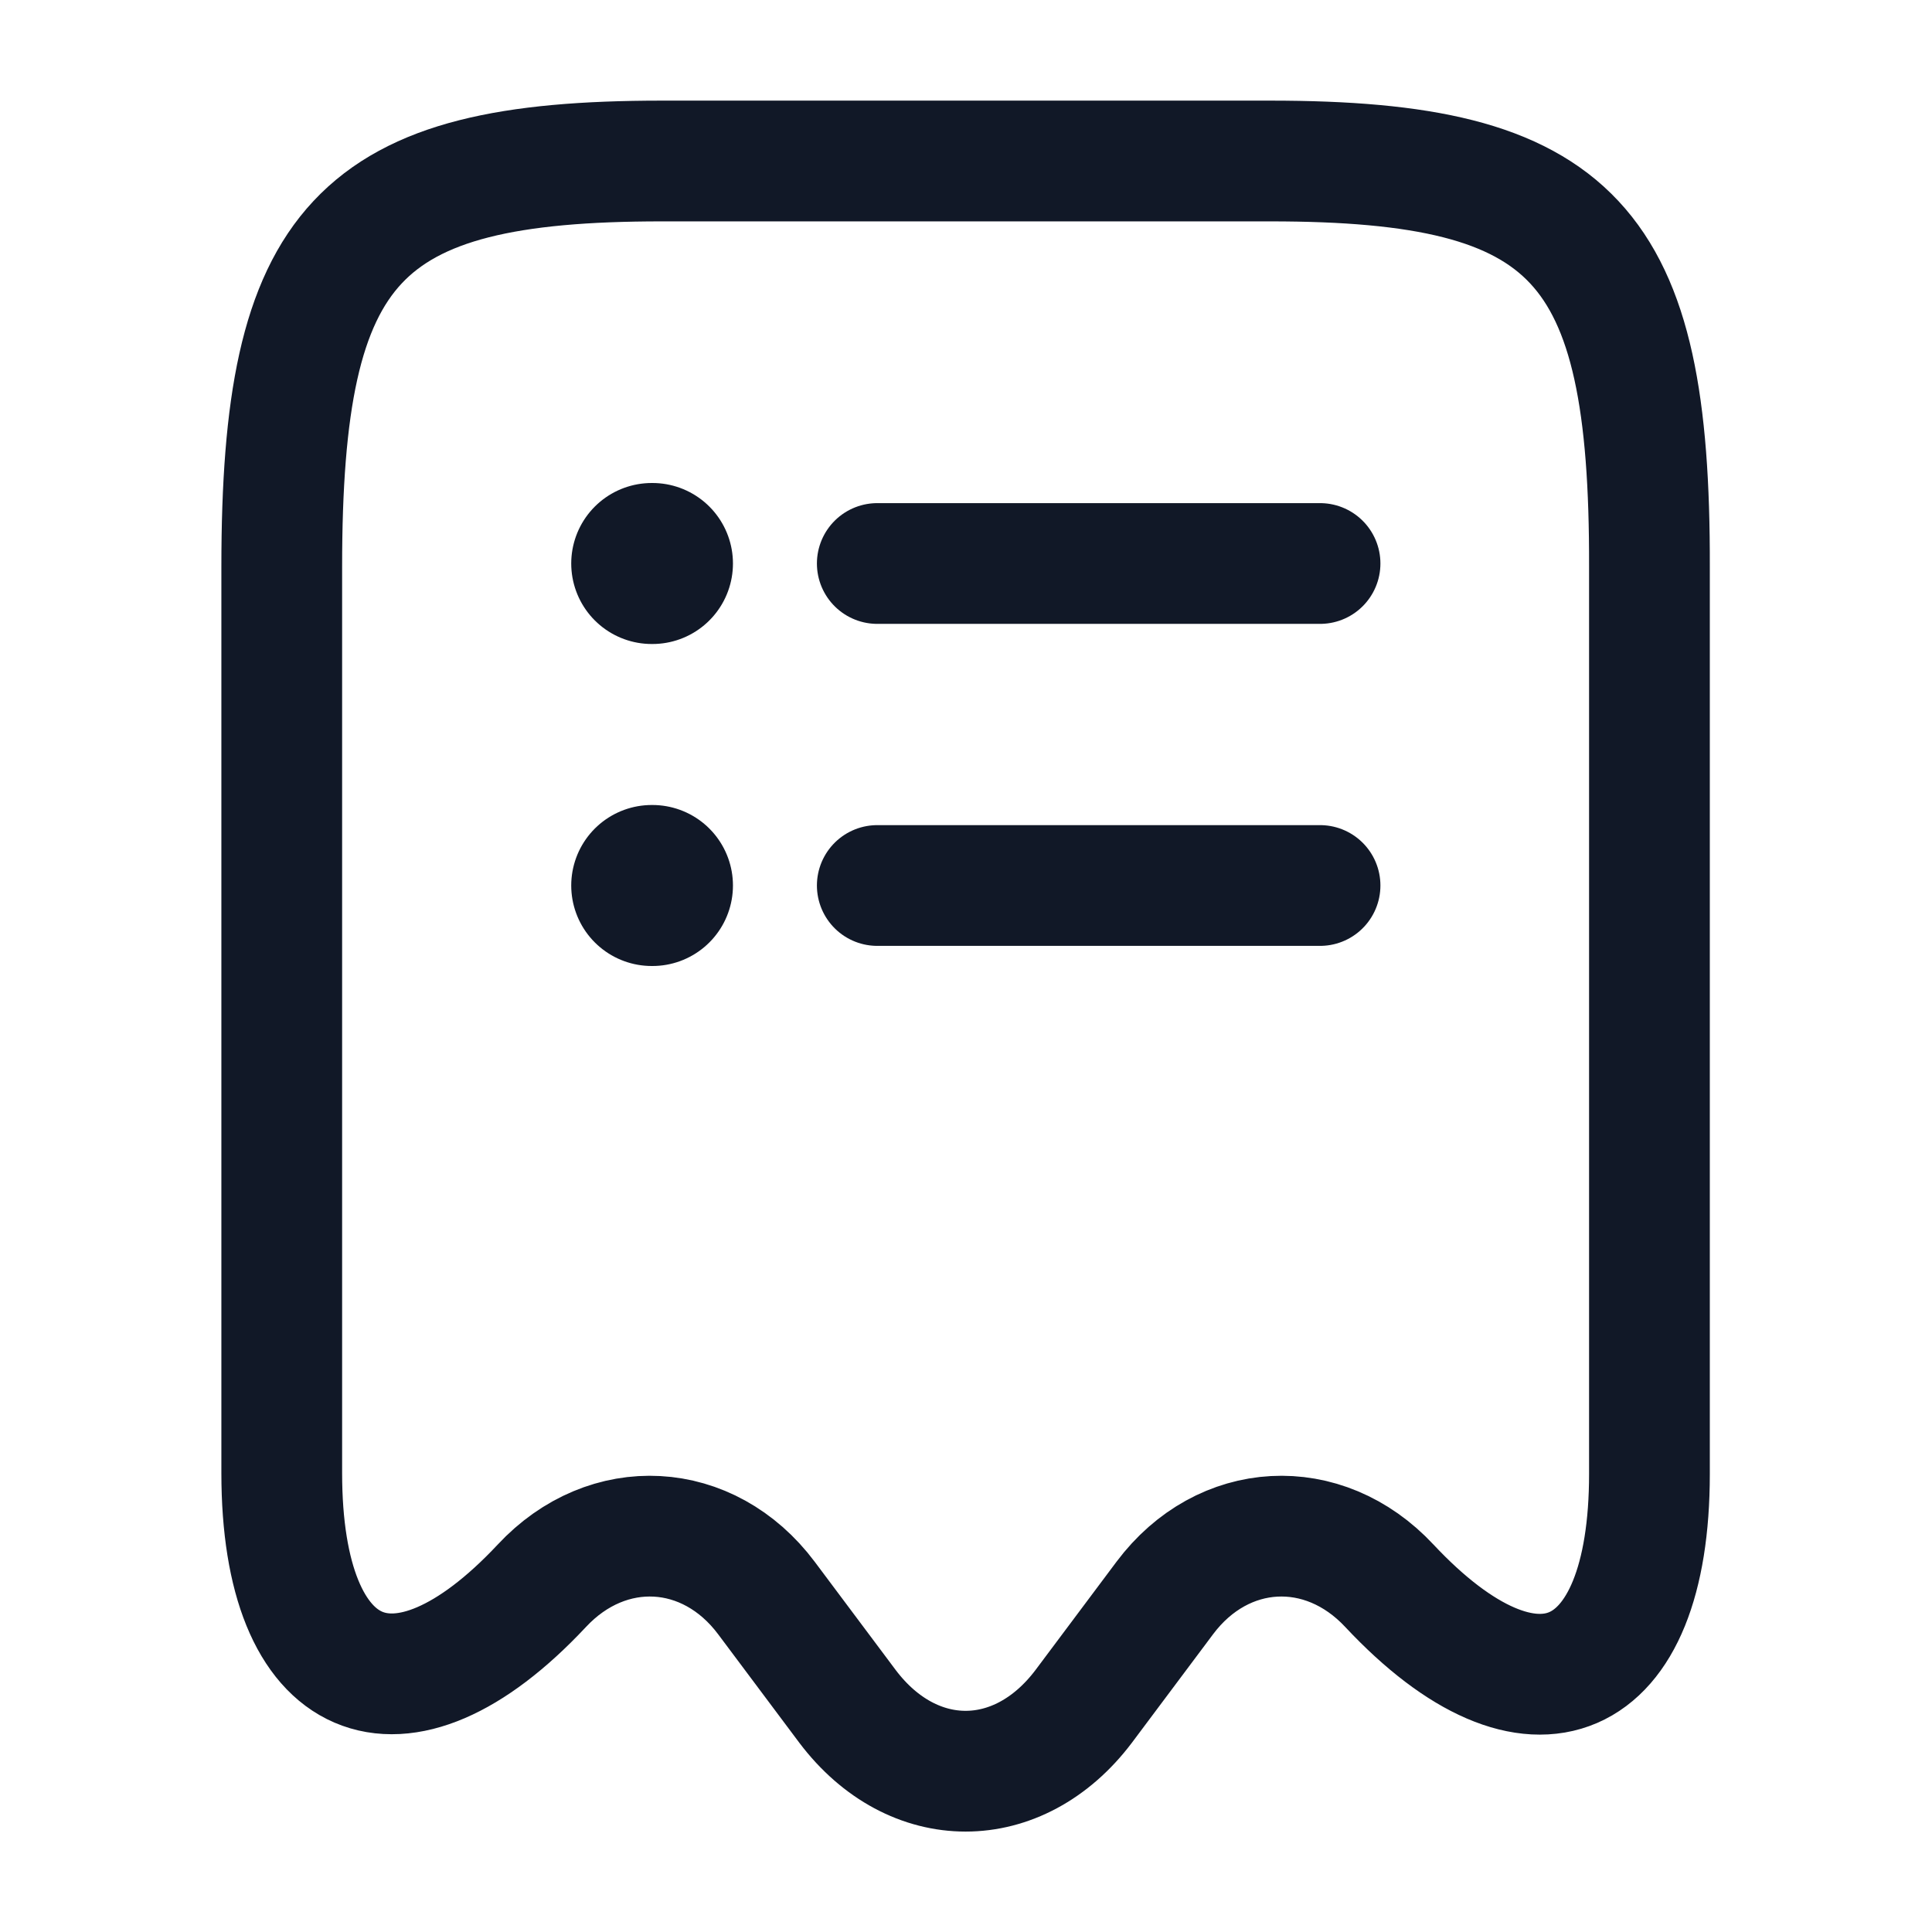 <svg width="24" height="24" viewBox="0 0 24 24" fill="none" xmlns="http://www.w3.org/2000/svg">
<path d="M6.73 19.7C7.55 18.82 8.8 18.89 9.52 19.85L10.53 21.2C11.34 22.27 12.65 22.27 13.46 21.2L14.47 19.85C15.19 18.89 16.44 18.82 17.26 19.7C19.04 21.6 20.49 20.97 20.49 18.31V7.04C20.5 3.01 19.56 2 15.78 2H8.22C4.44 2 3.5 3.01 3.5 7.04V18.3C3.5 20.97 4.96 21.59 6.73 19.7Z" stroke="#111827" stroke-width="1.5" stroke-linecap="round" stroke-linejoin="round"/>
<path d="M8.096 11H8.105" stroke="#111827" stroke-width="2" stroke-linecap="round" stroke-linejoin="round"/>
<path d="M10.898 11H16.398" stroke="#111827" stroke-width="1.5" stroke-linecap="round" stroke-linejoin="round"/>
<path d="M8.096 7H8.105" stroke="#111827" stroke-width="2" stroke-linecap="round" stroke-linejoin="round"/>
<path d="M10.898 7H16.398" stroke="#111827" stroke-width="1.5" stroke-linecap="round" stroke-linejoin="round"/>
</svg>
